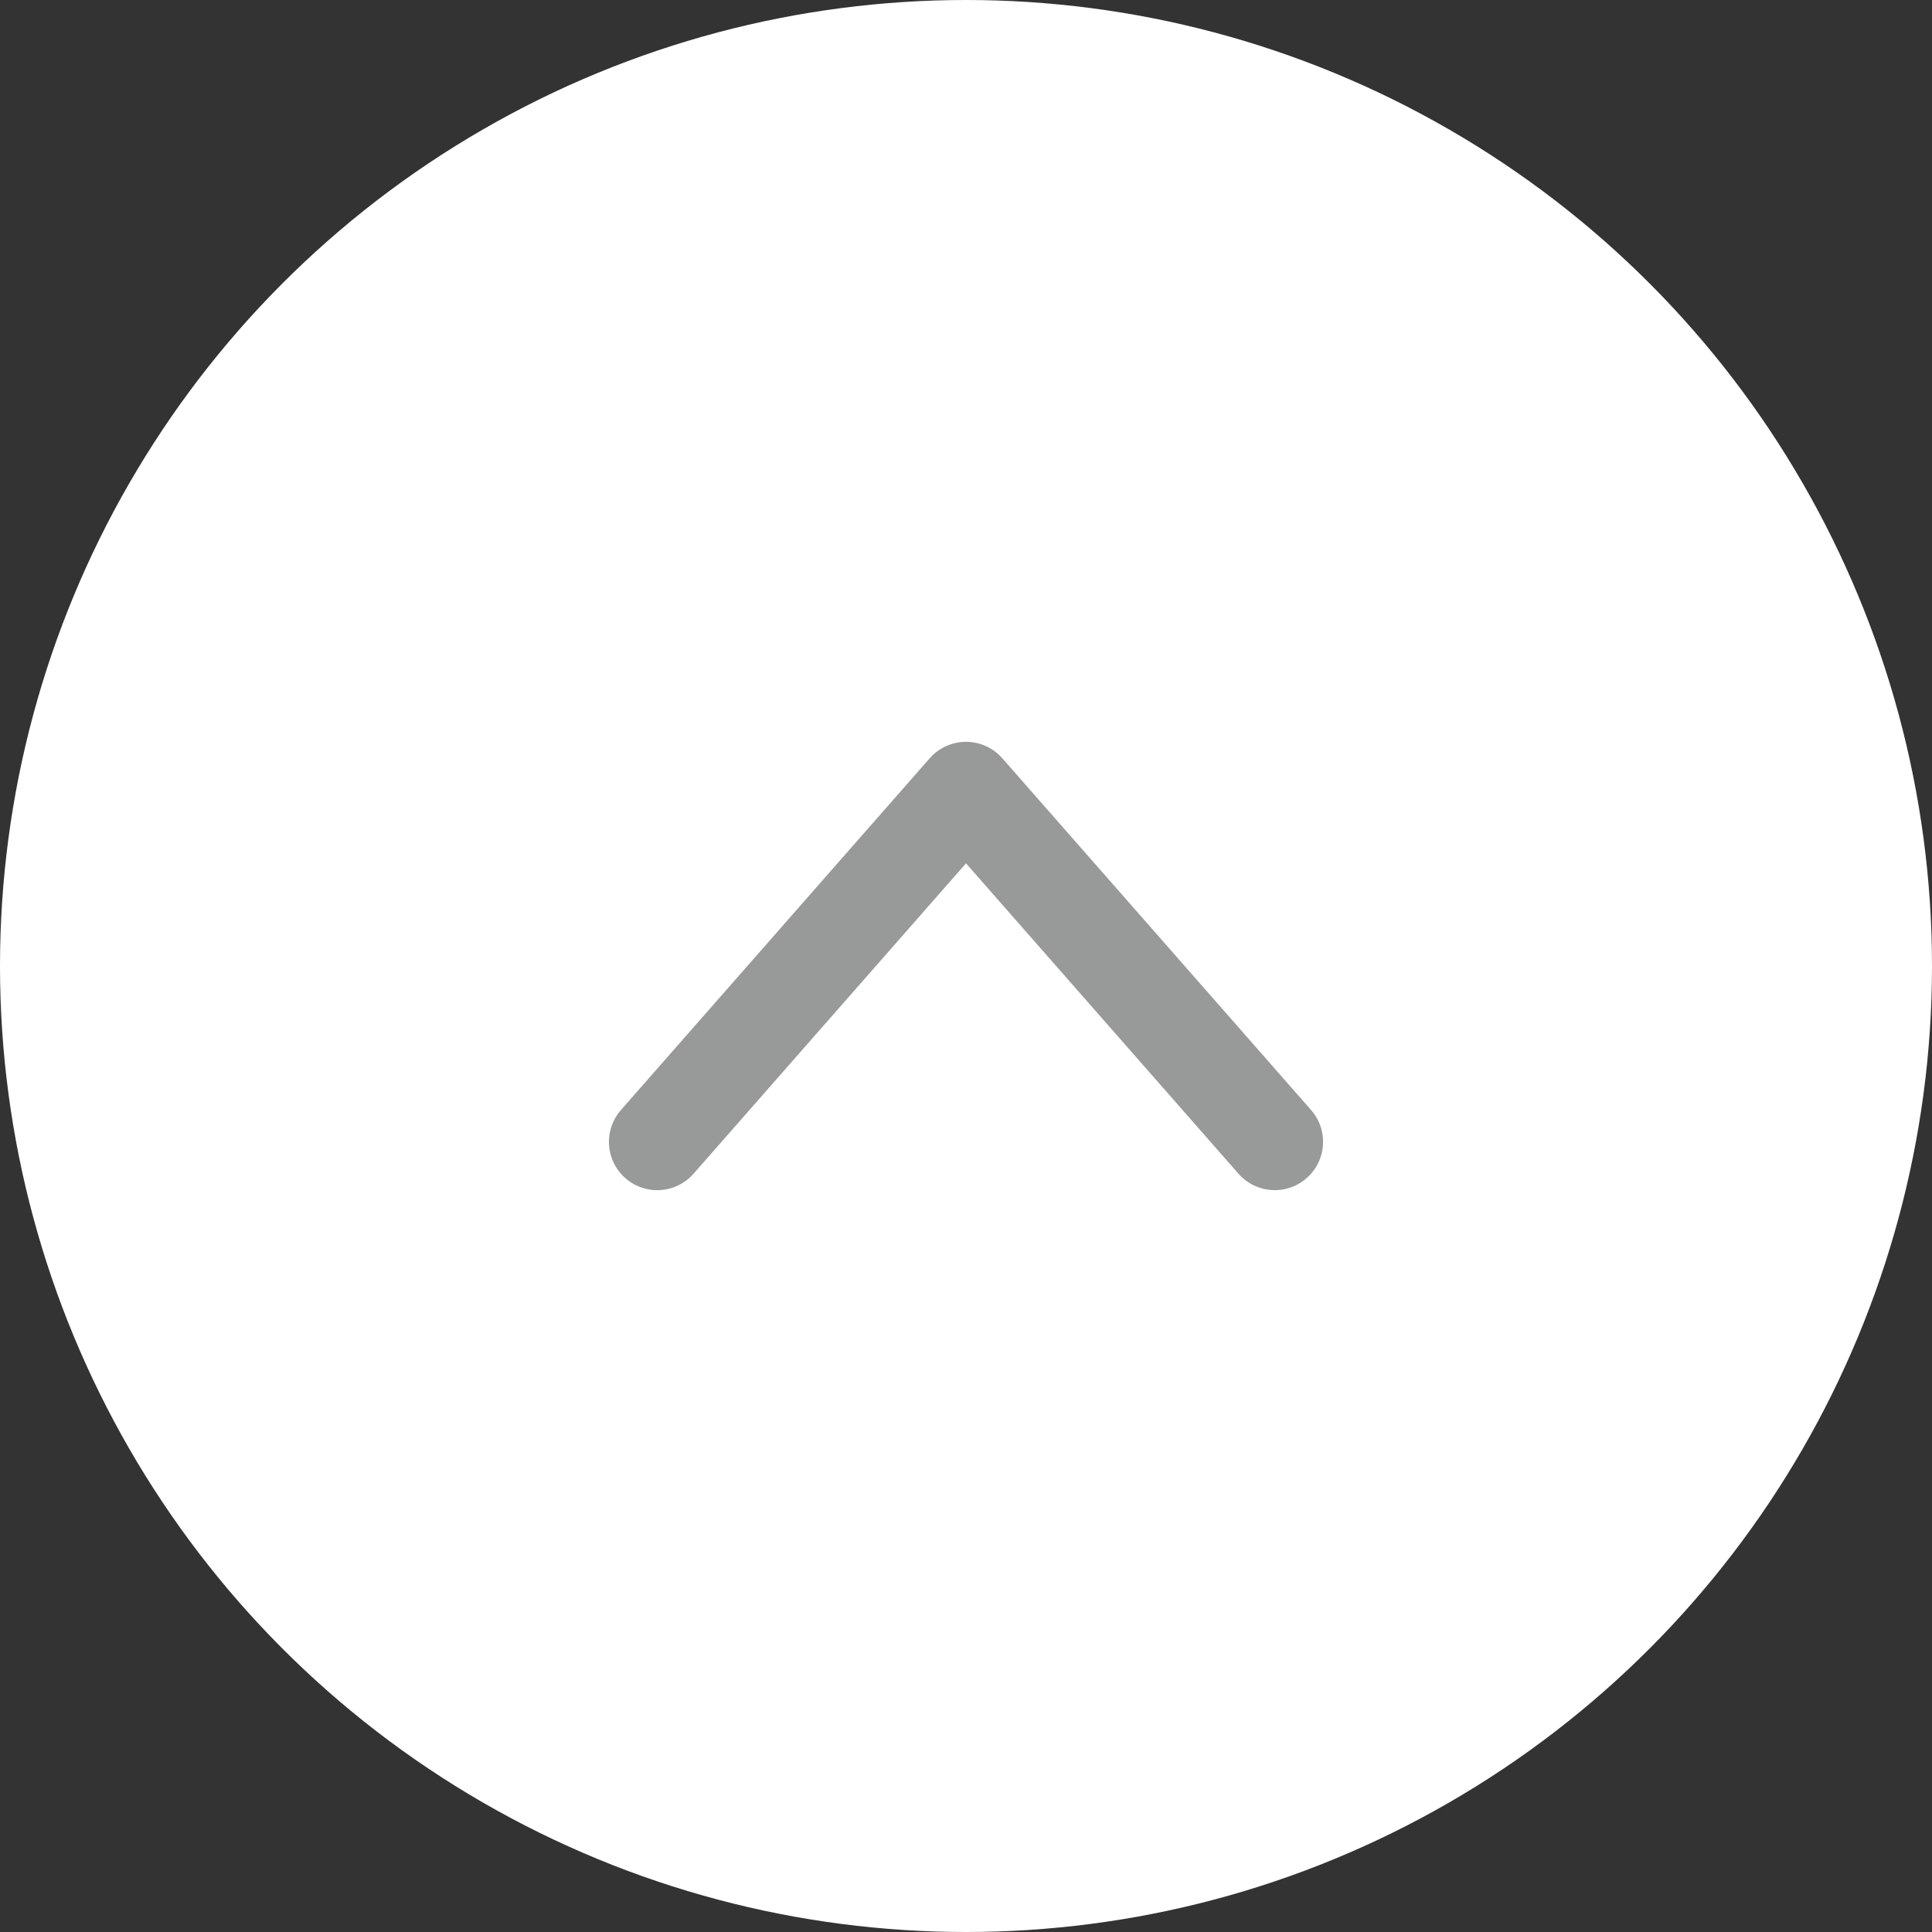 <?xml version="1.0" encoding="UTF-8"?> <svg xmlns="http://www.w3.org/2000/svg" width="60" height="60" viewBox="0 0 60 60"><rect x="0" y="0" width="60" height="60" fill="#333333" stroke="none"/><g id="button_float_gotop" transform="translate(0 -225)"><circle id="Ellipse_14" data-name="Ellipse 14" cx="30" cy="30" r="30" transform="translate(0 225)" fill="#fff"></circle><g id="Component_6_1" data-name="Component 6 – 1" transform="translate(11 236)"><path id="Path_18340" data-name="Path 18340" d="M1200.411,2371.424,1210,2360.5l9.589,10.923" transform="translate(-1191 -2346.962)" fill="none" stroke="#989999" stroke-linecap="round" stroke-linejoin="round" stroke-miterlimit="10" stroke-width="3"></path><rect id="Rectangle_78" data-name="Rectangle 78" width="38" height="38" fill="none"></rect></g></g></svg> 